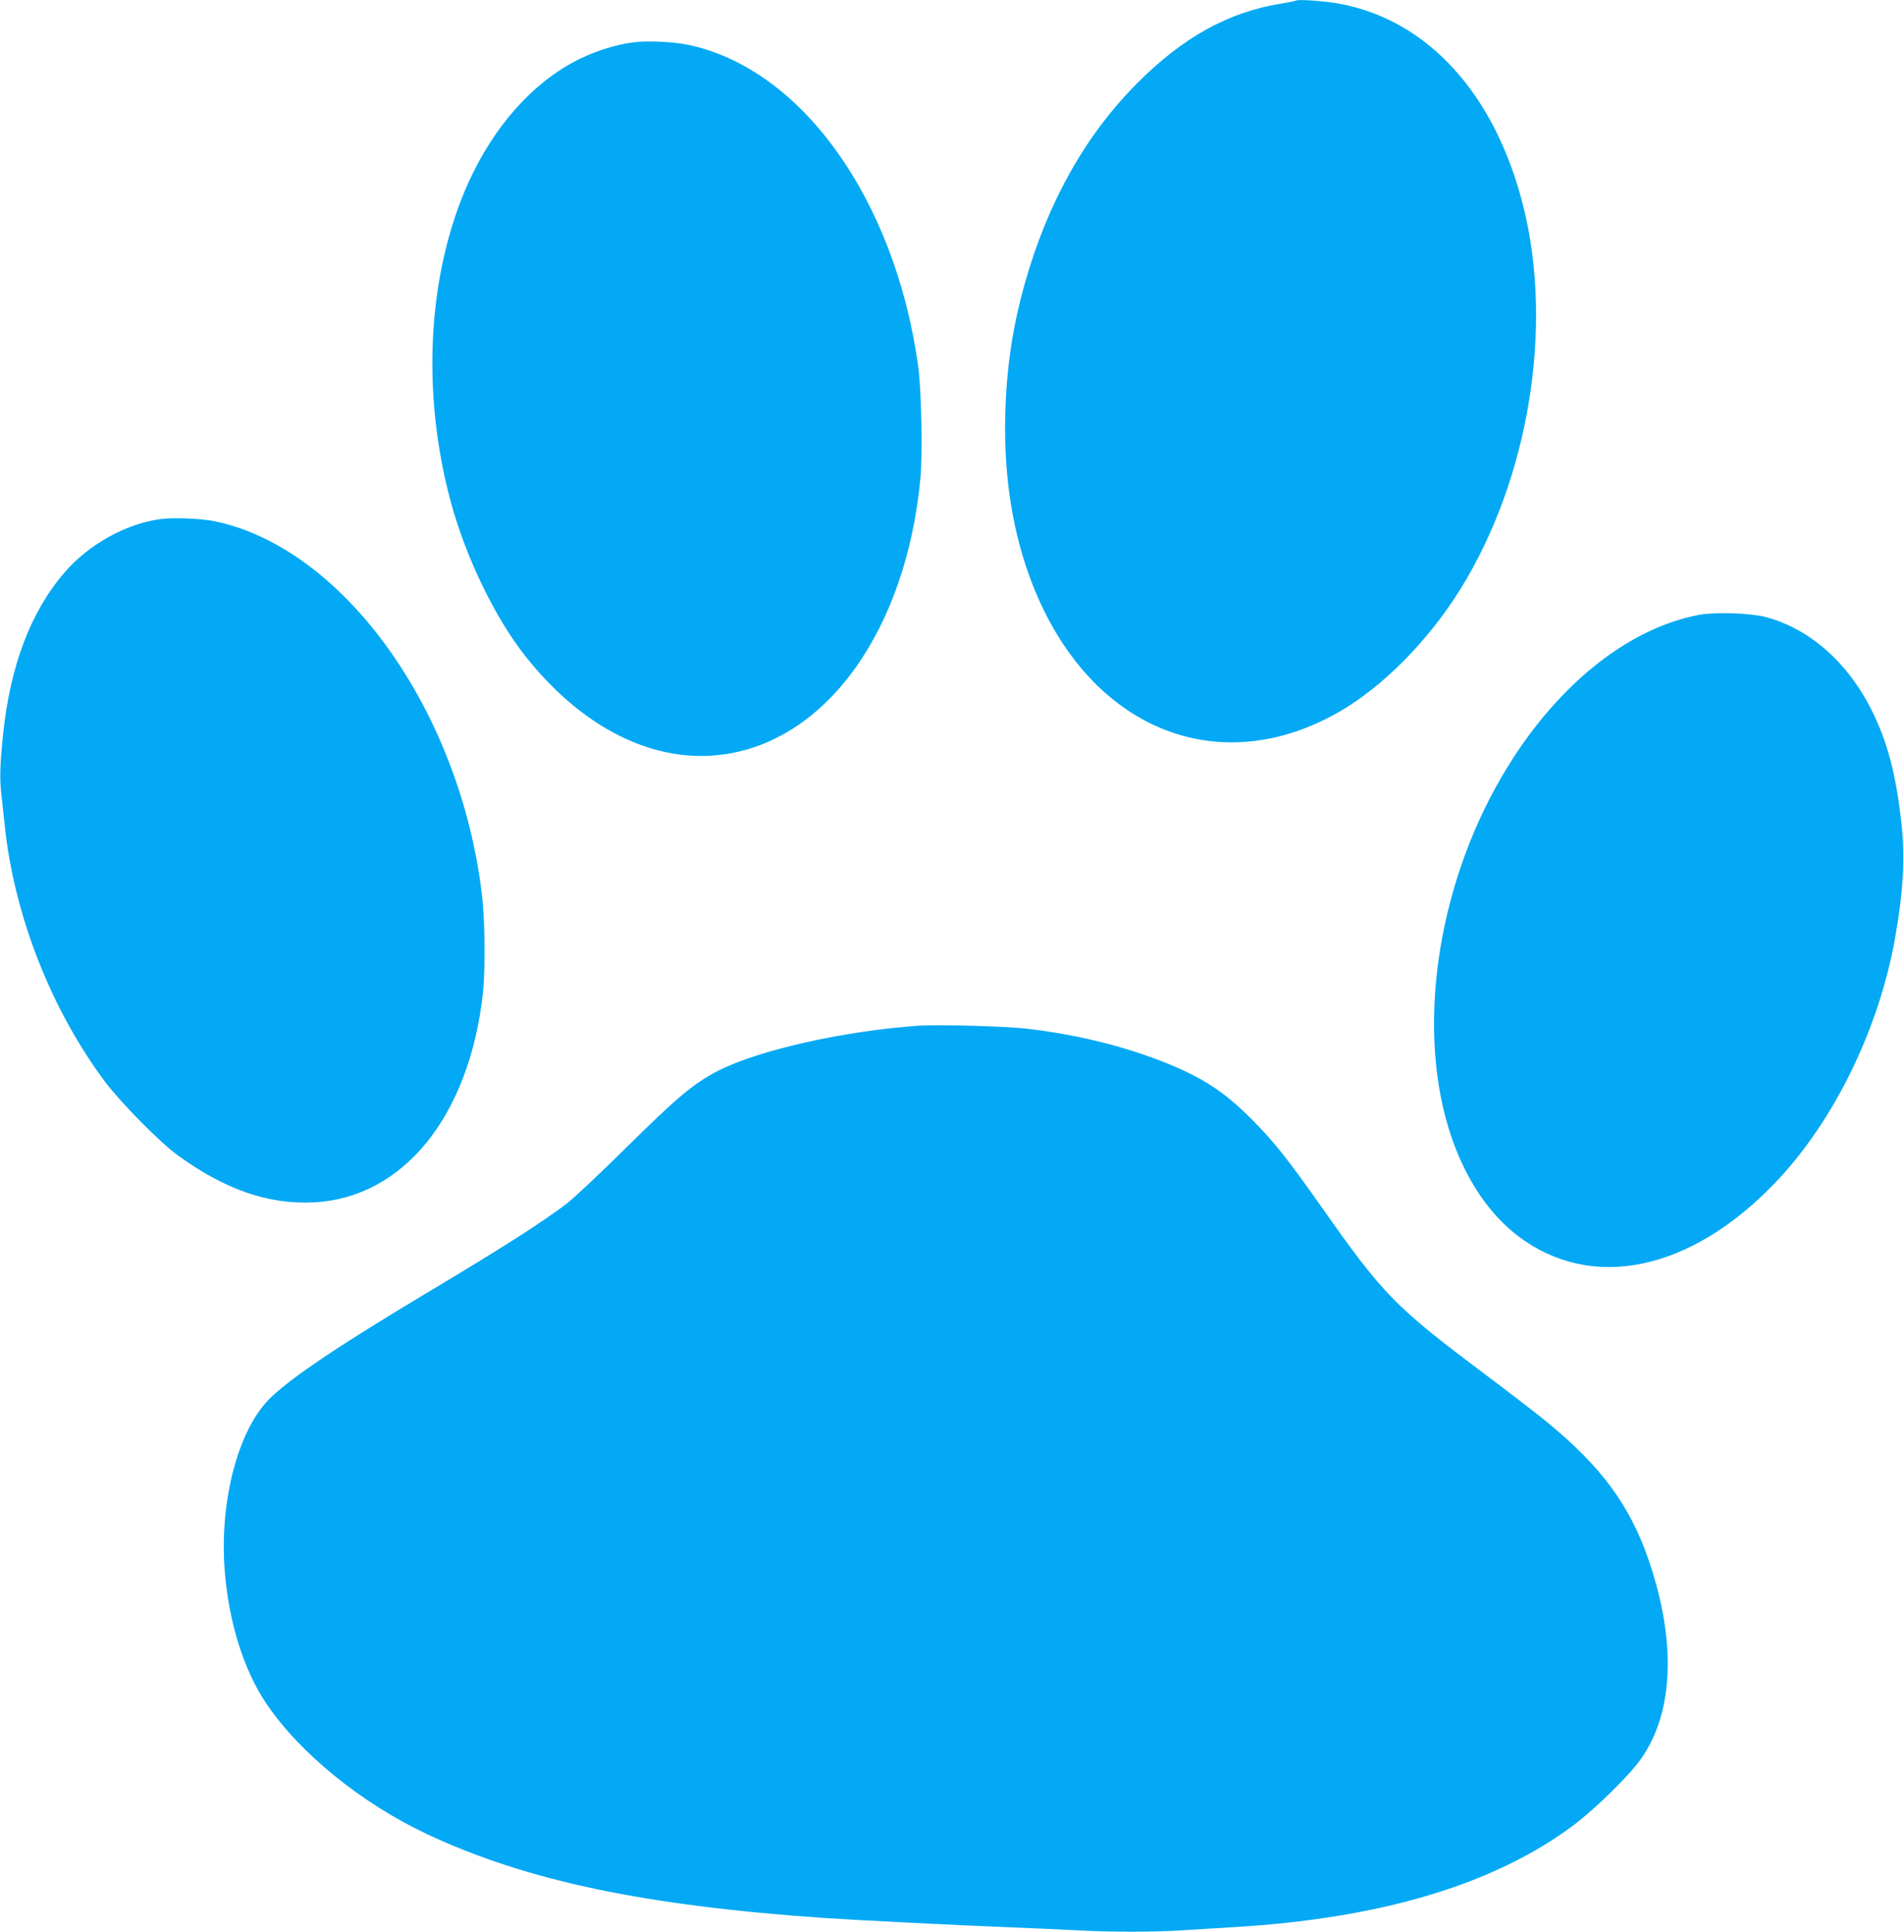 <?xml version="1.0" standalone="no"?>
<!DOCTYPE svg PUBLIC "-//W3C//DTD SVG 20010904//EN"
 "http://www.w3.org/TR/2001/REC-SVG-20010904/DTD/svg10.dtd">
<svg version="1.0" xmlns="http://www.w3.org/2000/svg"
 width="1262pt" height="1280pt" viewBox="0 0 1262 1280"
 preserveAspectRatio="xMidYMid meet">
<g transform="translate(0,1280) scale(0.1,-0.1)"
fill="#03a9f4" stroke="none">
<path d="M8590 12796 c-3 -2 -48 -12 -100 -20 -348 -56 -653 -225 -955 -530
-341 -343 -588 -782 -740 -1316 -82 -287 -124 -564 -132 -876 -11 -413 50
-794 182 -1130 373 -950 1223 -1303 2029 -842 290 166 593 472 805 813 455
732 620 1739 416 2545 -187 738 -631 1226 -1215 1335 -94 18 -280 31 -290 21z"/>
<path d="M4195 12519 c-110 -14 -241 -55 -350 -108 -305 -148 -572 -445 -743
-827 -269 -602 -311 -1390 -112 -2117 102 -370 292 -762 494 -1017 378 -477
854 -713 1312 -649 688 95 1211 829 1305 1832 15 164 6 590 -16 747 -155 1105
-776 1969 -1528 2124 -99 20 -272 28 -362 15z"/>
<path d="M1060 9360 c-228 -32 -474 -169 -632 -353 -226 -262 -361 -621 -408
-1077 -20 -194 -23 -291 -11 -393 6 -56 16 -147 22 -202 61 -596 307 -1224
666 -1704 105 -139 363 -401 481 -486 314 -228 600 -327 902 -312 593 30 1031
571 1121 1387 16 152 14 479 -6 645 -142 1219 -911 2299 -1767 2480 -90 20
-281 27 -368 15z"/>
<path d="M11262 8726 c-485 -92 -965 -485 -1307 -1070 -439 -750 -571 -1704
-333 -2395 97 -281 251 -509 442 -653 488 -368 1143 -231 1705 358 385 403
684 1014 791 1614 57 321 69 549 41 784 -36 307 -89 510 -185 709 -158 328
-414 558 -711 638 -103 27 -334 35 -443 15z"/>
<path d="M6095 6004 c-499 -34 -1068 -162 -1337 -300 -162 -84 -271 -176 -608
-509 -173 -171 -352 -339 -397 -373 -161 -122 -418 -286 -884 -565 -606 -362
-925 -575 -1073 -716 -214 -203 -342 -679 -307 -1143 26 -343 125 -660 274
-883 221 -329 631 -663 1067 -868 661 -310 1444 -475 2650 -557 212 -14 866
-47 1200 -60 151 -6 353 -15 448 -20 221 -13 535 -13 716 0 77 5 224 14 326
20 980 57 1732 282 2260 676 124 93 326 287 416 399 247 307 275 798 79 1365
-124 359 -315 616 -677 912 -57 47 -239 187 -404 311 -600 450 -675 526 -1093
1121 -220 312 -311 426 -456 571 -183 183 -325 275 -572 374 -282 112 -595
188 -928 226 -135 15 -577 27 -700 19z"/>
</g>
</svg>
